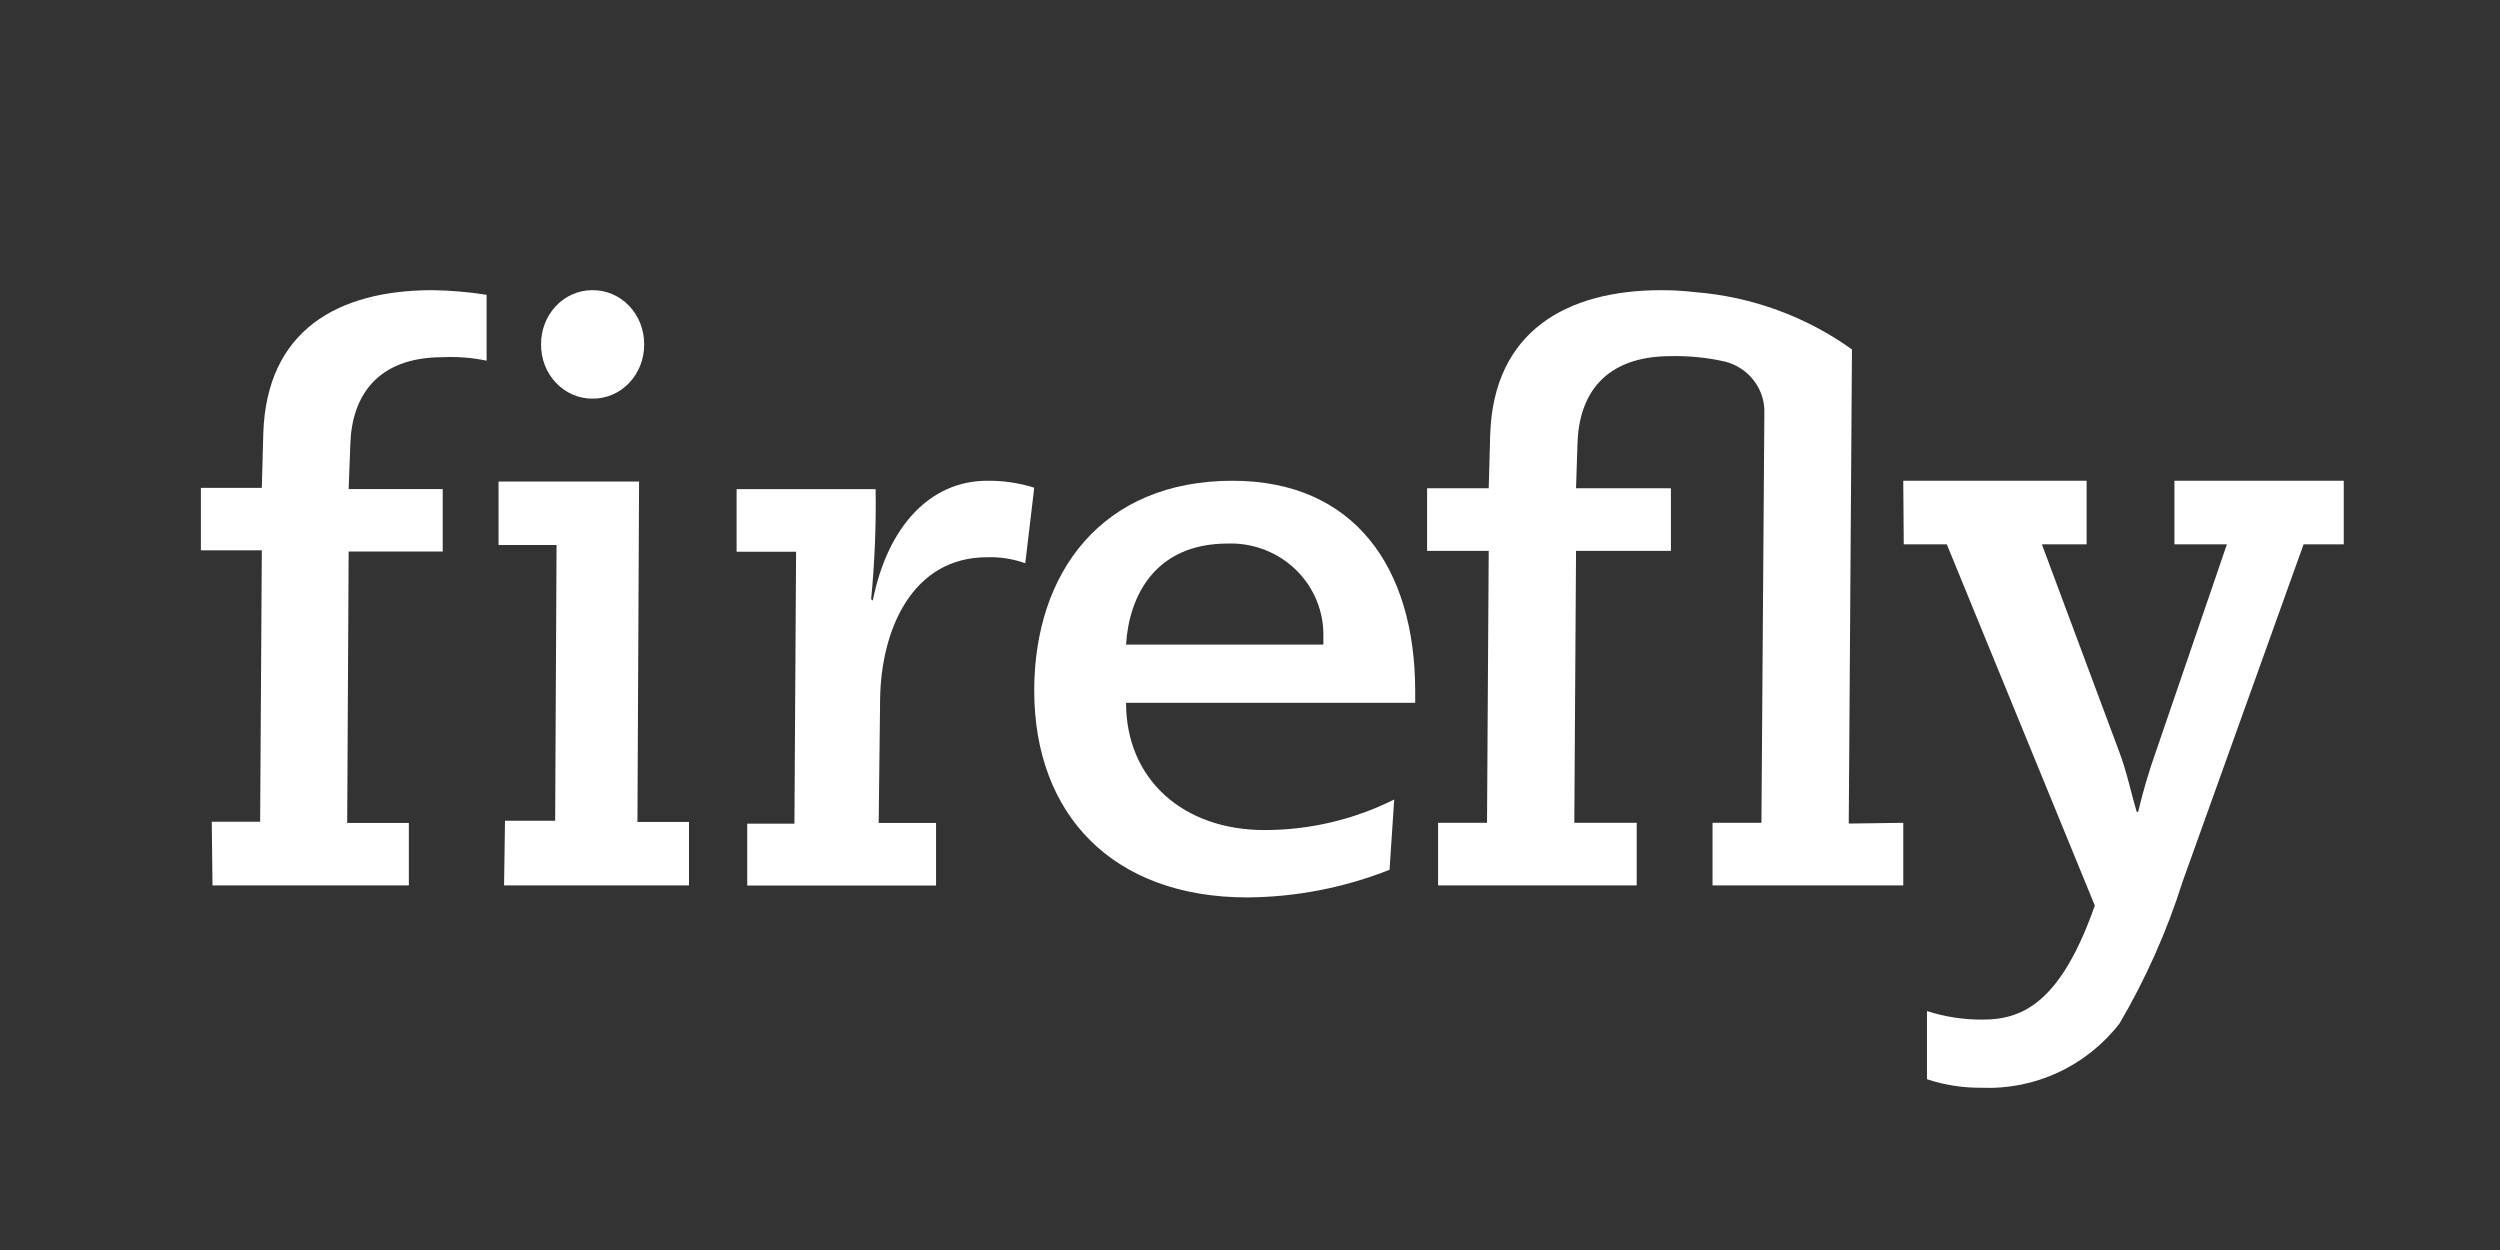 <svg width="140" height="70" viewBox="0 0 140 70" fill="none" xmlns="http://www.w3.org/2000/svg">
<rect x="0" y="0" width="140" height="70" fill="#333333" stroke="none"/>
<path d="M28.28 45.962H31.089L31.167 30.52H27.918V26.966H35.788L35.697 46.03H38.584V49.584H28.228L28.28 45.962ZM33.186 16.25C33.566 16.247 33.943 16.323 34.295 16.474C34.647 16.625 34.966 16.849 35.235 17.131C35.504 17.414 35.716 17.75 35.86 18.12C36.004 18.49 36.076 18.887 36.073 19.287C36.076 19.686 36.004 20.083 35.86 20.453C35.716 20.823 35.504 21.159 35.235 21.442C34.966 21.724 34.647 21.948 34.295 22.099C33.943 22.251 33.566 22.327 33.186 22.323C32.806 22.327 32.429 22.251 32.077 22.099C31.726 21.948 31.406 21.724 31.137 21.442C30.869 21.159 30.656 20.823 30.512 20.453C30.368 20.083 30.296 19.686 30.299 19.287C30.296 18.891 30.367 18.499 30.507 18.133C30.648 17.766 30.856 17.433 31.119 17.151C31.382 16.869 31.696 16.644 32.041 16.489C32.387 16.335 32.759 16.254 33.134 16.25H33.186Z" fill="white"/>
<path d="M41.845 46.124H44.488L44.581 30.897H41.25V27.393H49.035C49.066 29.45 48.982 31.508 48.784 33.556L48.876 33.637C49.709 29.447 52.114 26.923 55.273 26.923C56.169 26.91 57.062 27.041 57.917 27.312L57.415 31.542C56.728 31.295 56.002 31.181 55.273 31.206C51.097 31.206 49.339 35.234 49.286 39.155L49.207 46.084H52.419V49.589H41.845V46.124Z" fill="white"/>
<path d="M77.815 48.706C75.28 49.712 72.575 50.238 69.842 50.255C62.362 50.255 57.917 45.661 57.917 38.669C57.917 32.068 61.706 26.922 69.022 26.922C75.86 26.922 79.251 31.812 79.251 38.71V39.357H63.059C63.059 43.695 66.314 46.483 70.8 46.483C73.328 46.486 75.821 45.9 78.075 44.772L77.815 48.706ZM74.109 36.096V35.665C74.126 34.971 73.999 34.28 73.736 33.636C73.473 32.991 73.079 32.406 72.579 31.917C72.078 31.428 71.481 31.044 70.825 30.79C70.169 30.535 69.467 30.416 68.762 30.438C64.659 30.438 63.224 33.402 63.059 36.096H74.109Z" fill="white"/>
<path d="M106.583 26.922H116.851V30.481H114.345L118.666 42.071C119.099 43.202 119.357 44.47 119.655 45.466H119.736C120.007 44.316 120.342 43.183 120.738 42.071L124.707 30.481H121.768V26.922H131.25V30.481H129.001L122.228 49.365C121.351 52.141 120.165 54.807 118.693 57.315C117.783 58.489 116.608 59.429 115.265 60.055C113.922 60.681 112.45 60.975 110.972 60.914C109.932 60.925 108.898 60.764 107.911 60.437V56.619C108.926 56.947 109.987 57.108 111.053 57.097C113.207 57.097 115.279 56.183 117.135 51.193L117.311 50.715L109.021 30.481H106.61L106.583 26.922Z" fill="white"/>
<path d="M103.53 46.119L103.708 19.809V19.567C101.131 17.719 98.083 16.608 94.901 16.358C94.283 16.285 93.661 16.25 93.038 16.25C87.71 16.25 83.656 18.56 83.451 24.308L83.368 27.343H79.917V30.849H83.368L83.273 46.078H80.533V49.584H91.655V46.078H88.162L88.258 30.849H93.572V27.343H88.258L88.34 24.818C88.422 22.132 89.82 19.943 93.572 19.943C94.595 19.922 95.616 20.026 96.613 20.252C97.26 20.42 97.83 20.798 98.228 21.326C98.626 21.853 98.83 22.497 98.804 23.153L98.64 46.078H95.901V49.584H106.584V46.078L103.53 46.119Z" fill="white"/>
<path fill-rule="evenodd" clip-rule="evenodd" d="M27.25 16.508V20.197C26.444 20.03 25.618 19.964 24.792 20.003C21.081 20.003 19.7 22.228 19.619 24.868L19.524 27.388H24.792V30.886H19.524L19.443 46.086H22.896V49.584H11.9L11.859 46.018H14.568L14.662 30.819H11.25V27.321H14.662L14.744 24.292C14.92 18.488 18.928 16.25 24.223 16.25C25.237 16.266 26.249 16.352 27.25 16.508Z" fill="white"/>
</svg>
